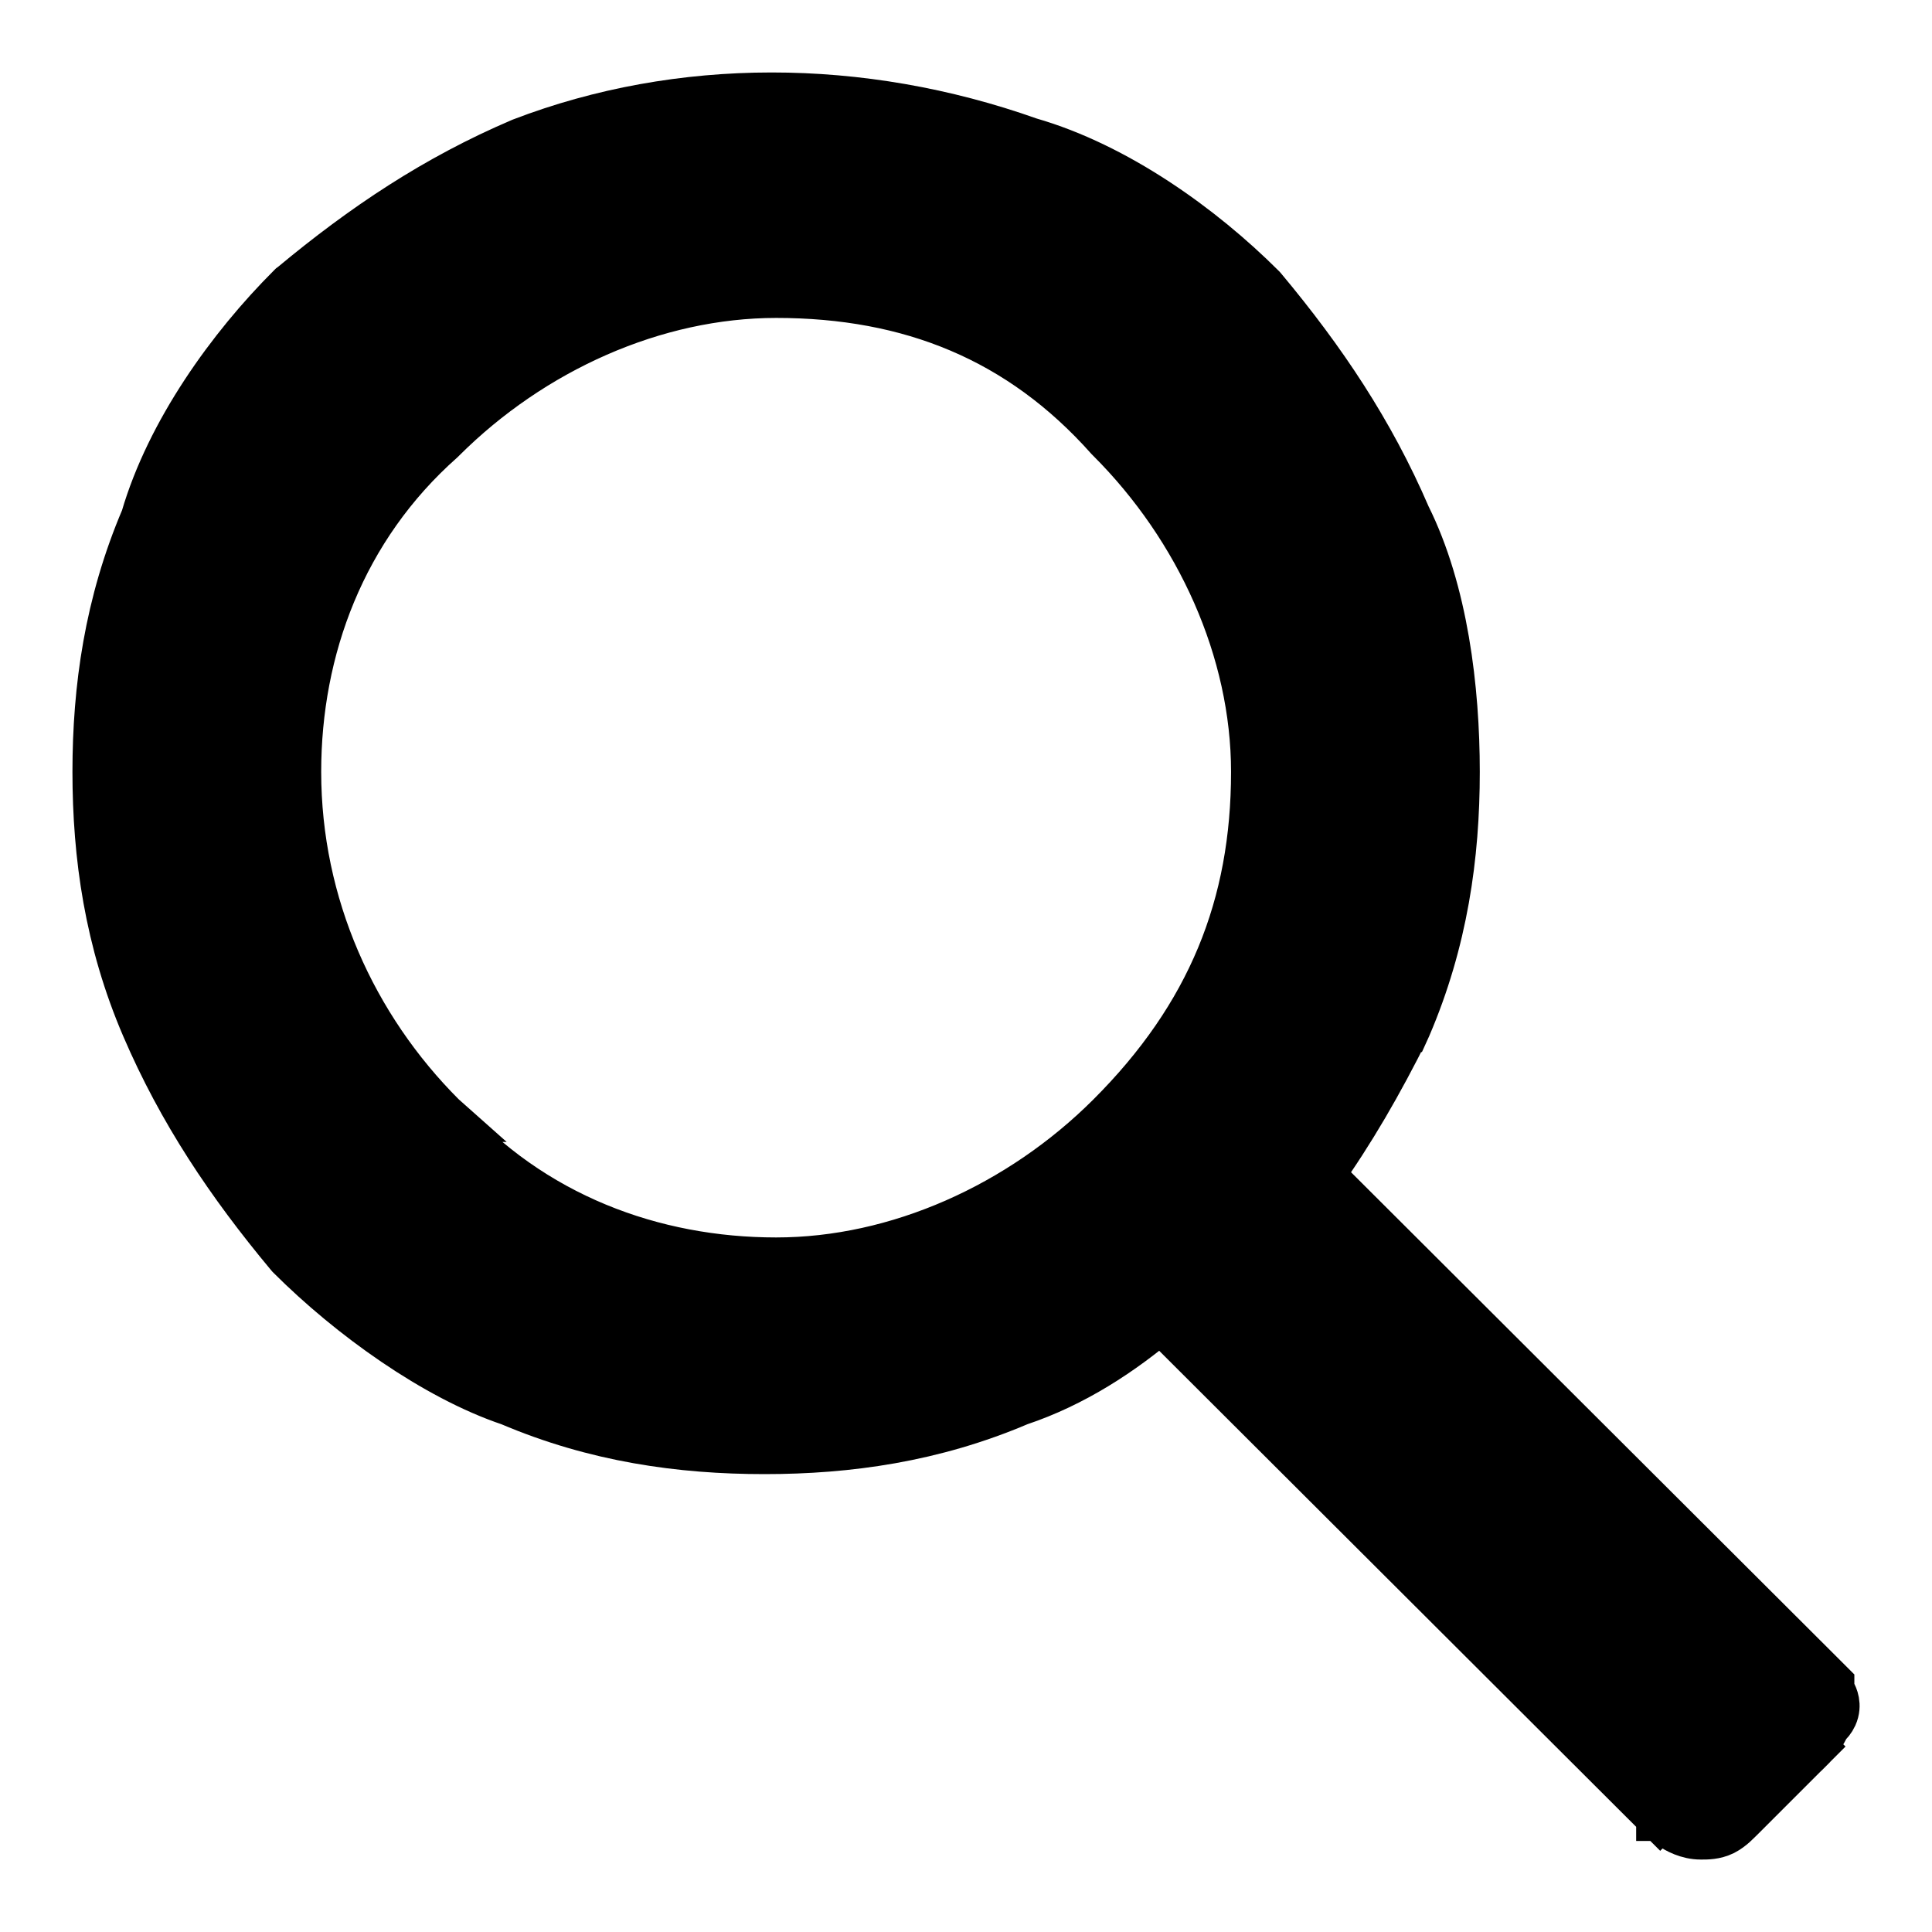 <svg width="16" height="16" viewBox="0 0 16 16" fill="none" xmlns="http://www.w3.org/2000/svg">
<path d="M15.174 14.027C15.168 14.017 15.162 14.008 15.157 14.001V13.95L15.098 13.891L11.027 9.829L10.886 9.971L11.027 9.829C10.994 9.796 10.956 9.769 10.916 9.75C11.191 9.364 11.42 8.966 11.646 8.513L11.647 8.513L11.652 8.502C11.956 7.794 12.055 7.089 12.055 6.392C12.055 5.705 11.958 4.897 11.649 4.277C11.349 3.58 10.95 2.984 10.458 2.395L10.452 2.388L10.446 2.382C9.949 1.886 9.244 1.379 8.524 1.172C7.127 0.676 5.627 0.675 4.321 1.176L4.321 1.176L4.314 1.179C3.613 1.478 3.015 1.877 2.423 2.37L2.416 2.375L2.409 2.382C1.914 2.876 1.408 3.577 1.199 4.294C0.899 4.998 0.8 5.699 0.8 6.392C0.8 7.089 0.9 7.794 1.204 8.502C1.504 9.201 1.904 9.798 2.397 10.389L2.403 10.396L2.409 10.402C2.905 10.897 3.605 11.4 4.224 11.608C4.931 11.909 5.635 12.008 6.331 12.008C7.026 12.008 7.73 11.909 8.437 11.608C8.892 11.456 9.287 11.195 9.621 10.911C9.637 10.936 9.656 10.96 9.679 10.983L13.749 15.045L13.891 14.903L13.75 15.045L13.75 15.045L13.75 15.045L13.75 15.046L13.751 15.046L13.753 15.048L13.759 15.054C13.764 15.058 13.77 15.064 13.777 15.07C13.793 15.083 13.814 15.101 13.841 15.118C13.887 15.149 13.976 15.2 14.085 15.2C14.088 15.2 14.091 15.2 14.094 15.2C14.131 15.2 14.202 15.201 14.271 15.167C14.306 15.149 14.334 15.126 14.355 15.108C14.374 15.091 14.395 15.069 14.417 15.048L14.42 15.045L15.001 14.464L14.86 14.323L15.001 14.464L15.001 14.464L15.002 14.464L15.002 14.464L15.003 14.463L15.005 14.461L15.01 14.455C15.015 14.451 15.02 14.444 15.027 14.437C15.04 14.422 15.057 14.4 15.075 14.374C15.089 14.352 15.108 14.322 15.124 14.284C15.145 14.267 15.167 14.242 15.183 14.207C15.222 14.12 15.185 14.046 15.174 14.027ZM3.669 9.257L3.67 9.257L3.661 9.249C2.921 8.51 2.46 7.496 2.46 6.392C2.46 5.377 2.829 4.37 3.653 3.64L3.653 3.64L3.661 3.632C4.404 2.891 5.42 2.433 6.428 2.433C7.54 2.433 8.453 2.8 9.186 3.624L9.186 3.624L9.194 3.632C9.936 4.373 10.395 5.387 10.395 6.392C10.395 7.499 10.029 8.416 9.194 9.249C8.452 9.989 7.435 10.448 6.428 10.448C5.41 10.448 4.401 10.079 3.669 9.257Z" fill="black" stroke="black" stroke-width="0.4"/>
</svg>
